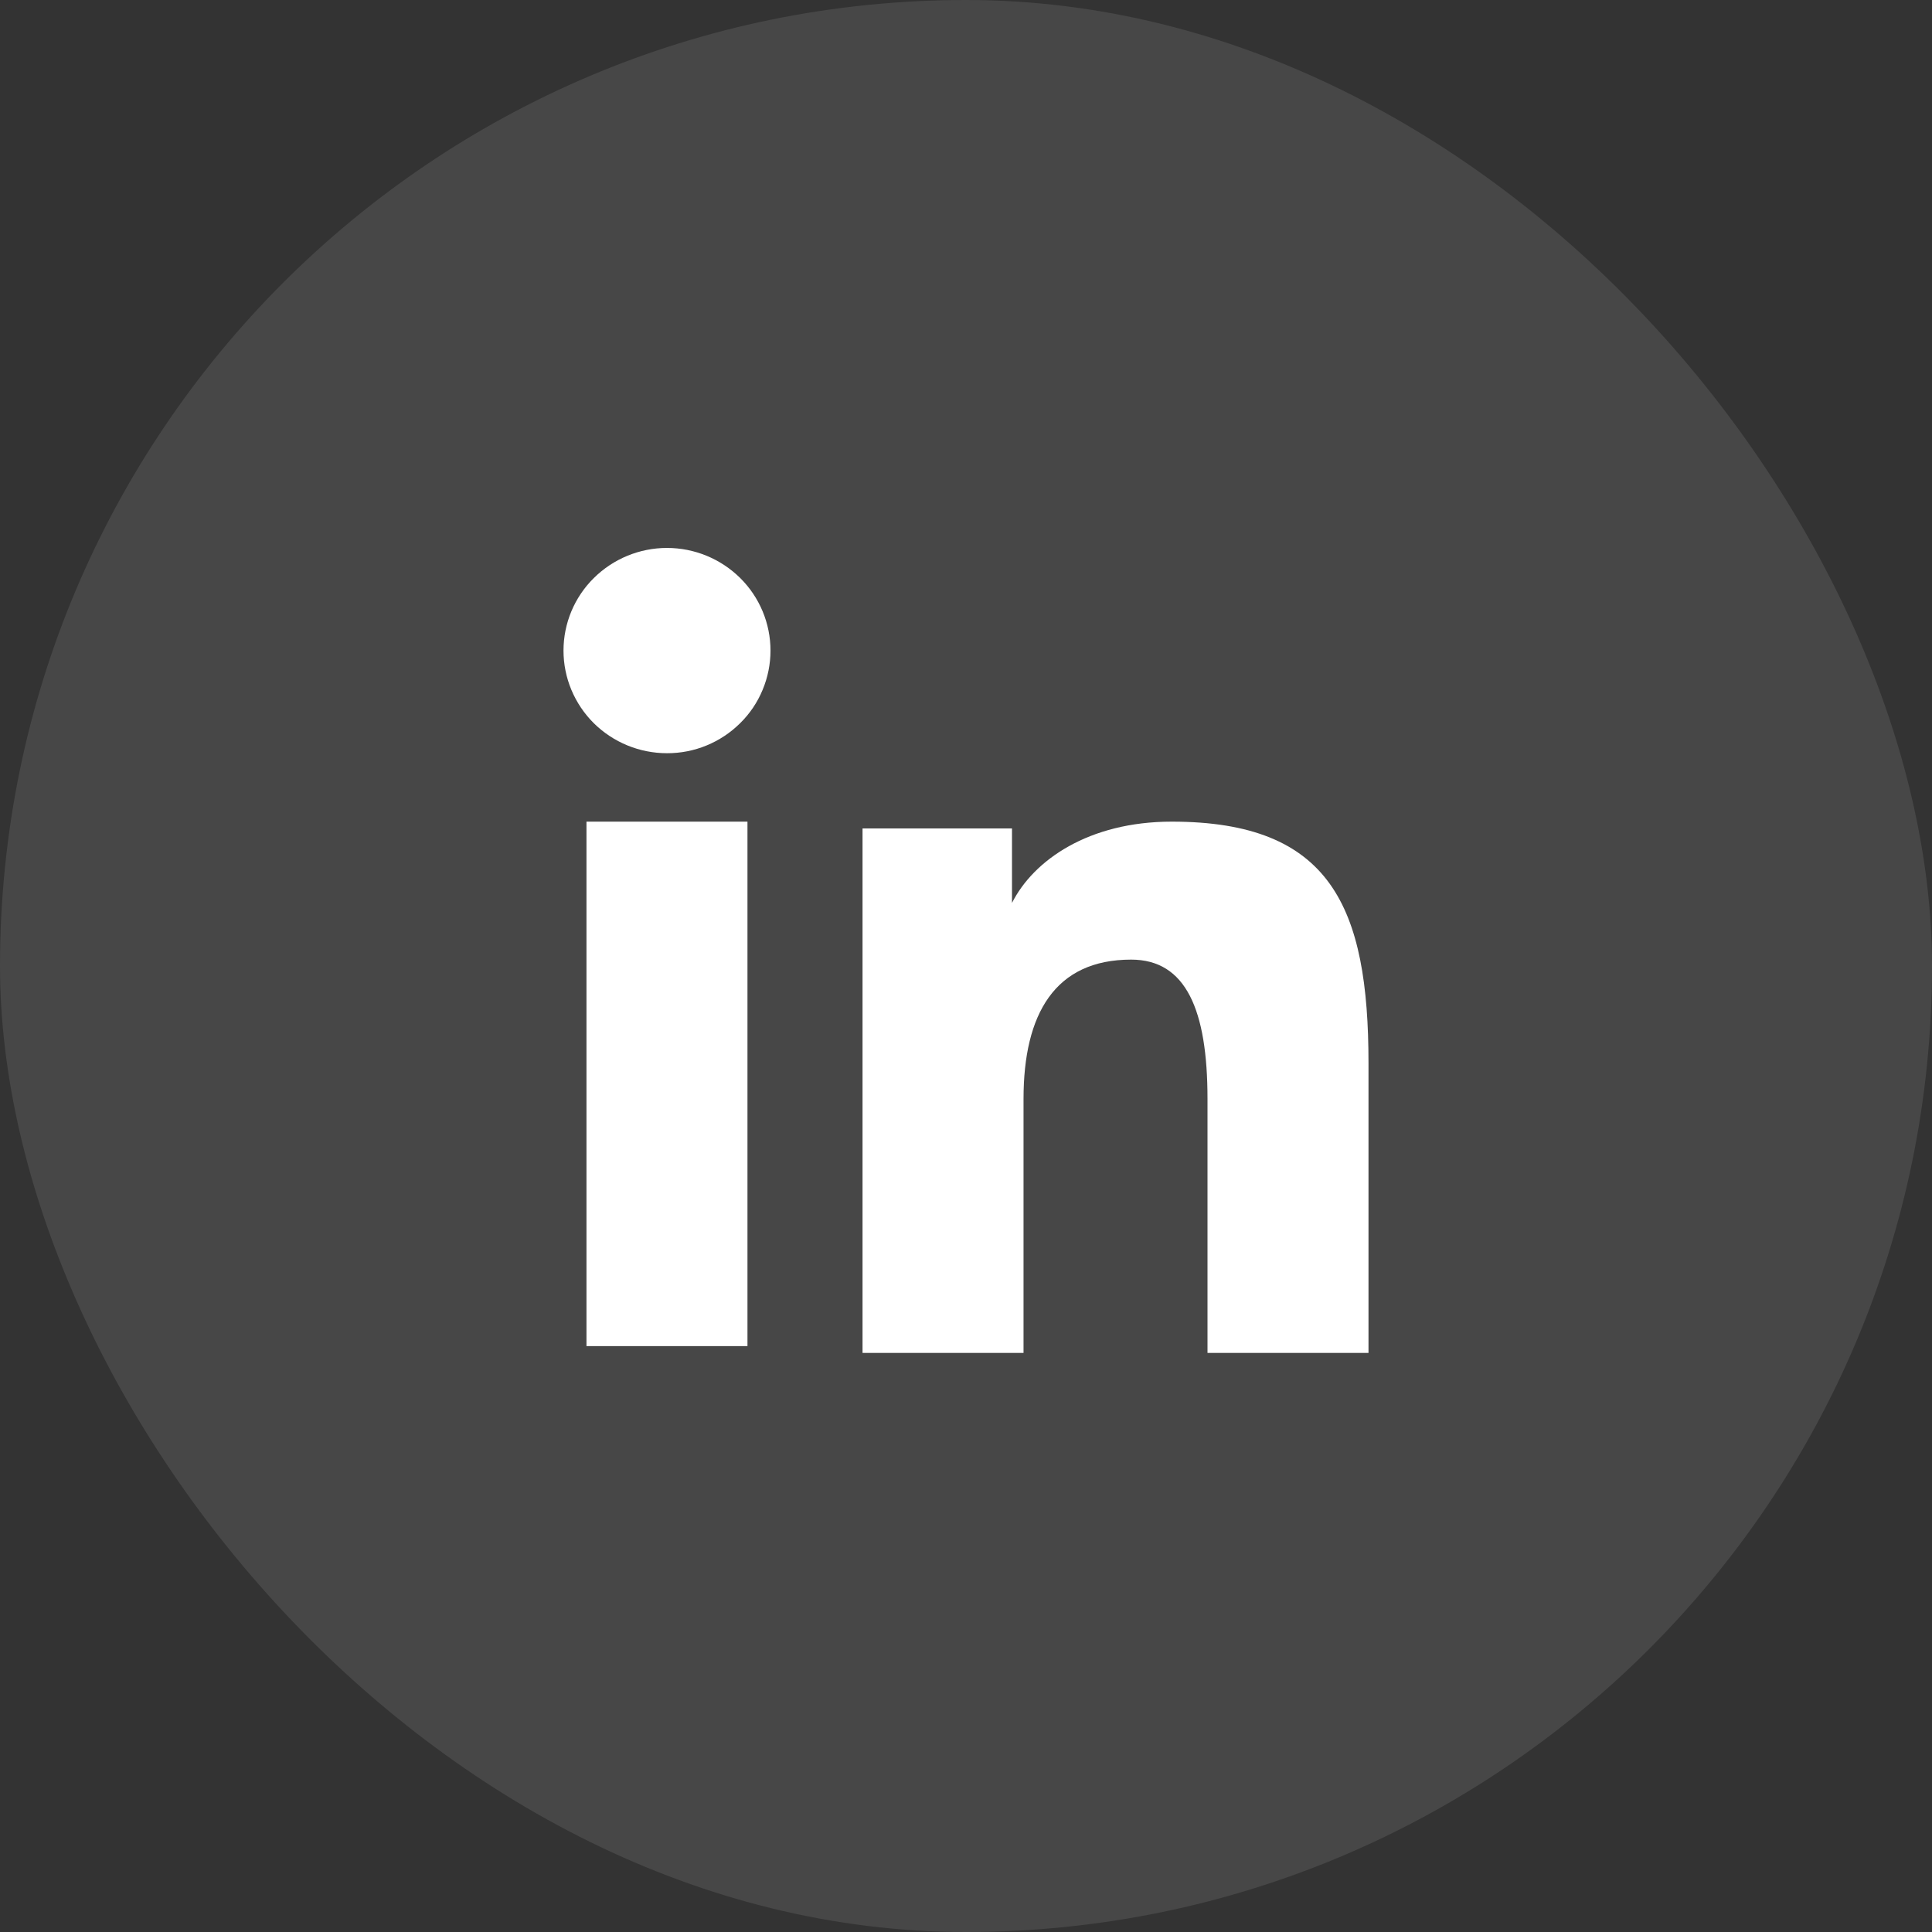 <svg width="36" height="36" viewBox="0 0 36 36" fill="none" xmlns="http://www.w3.org/2000/svg">
<rect x="0" y="0" width="36" height="36" fill="#333333" stroke="none"/>
<rect width="36" height="36" rx="18" fill="white" fill-opacity="0.1"/>
<path fill-rule="evenodd" clip-rule="evenodd" d="M16.072 15.437H18.857V16.825C19.259 16.027 20.288 15.31 21.833 15.31C24.797 15.31 25.5 16.898 25.5 19.813V25.21H22.5V20.476C22.5 18.817 22.099 17.881 21.077 17.881C19.66 17.881 19.072 18.889 19.072 20.476V25.21H16.072V15.437ZM10.928 25.083H13.928V15.31H10.928V25.083ZM14.357 12.123C14.357 12.374 14.307 12.623 14.21 12.855C14.114 13.087 13.972 13.298 13.793 13.474C13.43 13.835 12.939 14.037 12.428 14.035C11.917 14.035 11.427 13.834 11.064 13.475C10.886 13.298 10.744 13.087 10.647 12.855C10.55 12.623 10.5 12.374 10.5 12.123C10.5 11.615 10.703 11.129 11.065 10.771C11.428 10.412 11.918 10.21 12.428 10.21C12.94 10.21 13.43 10.412 13.793 10.771C14.154 11.129 14.357 11.615 14.357 12.123Z" fill="white"/>
</svg>
